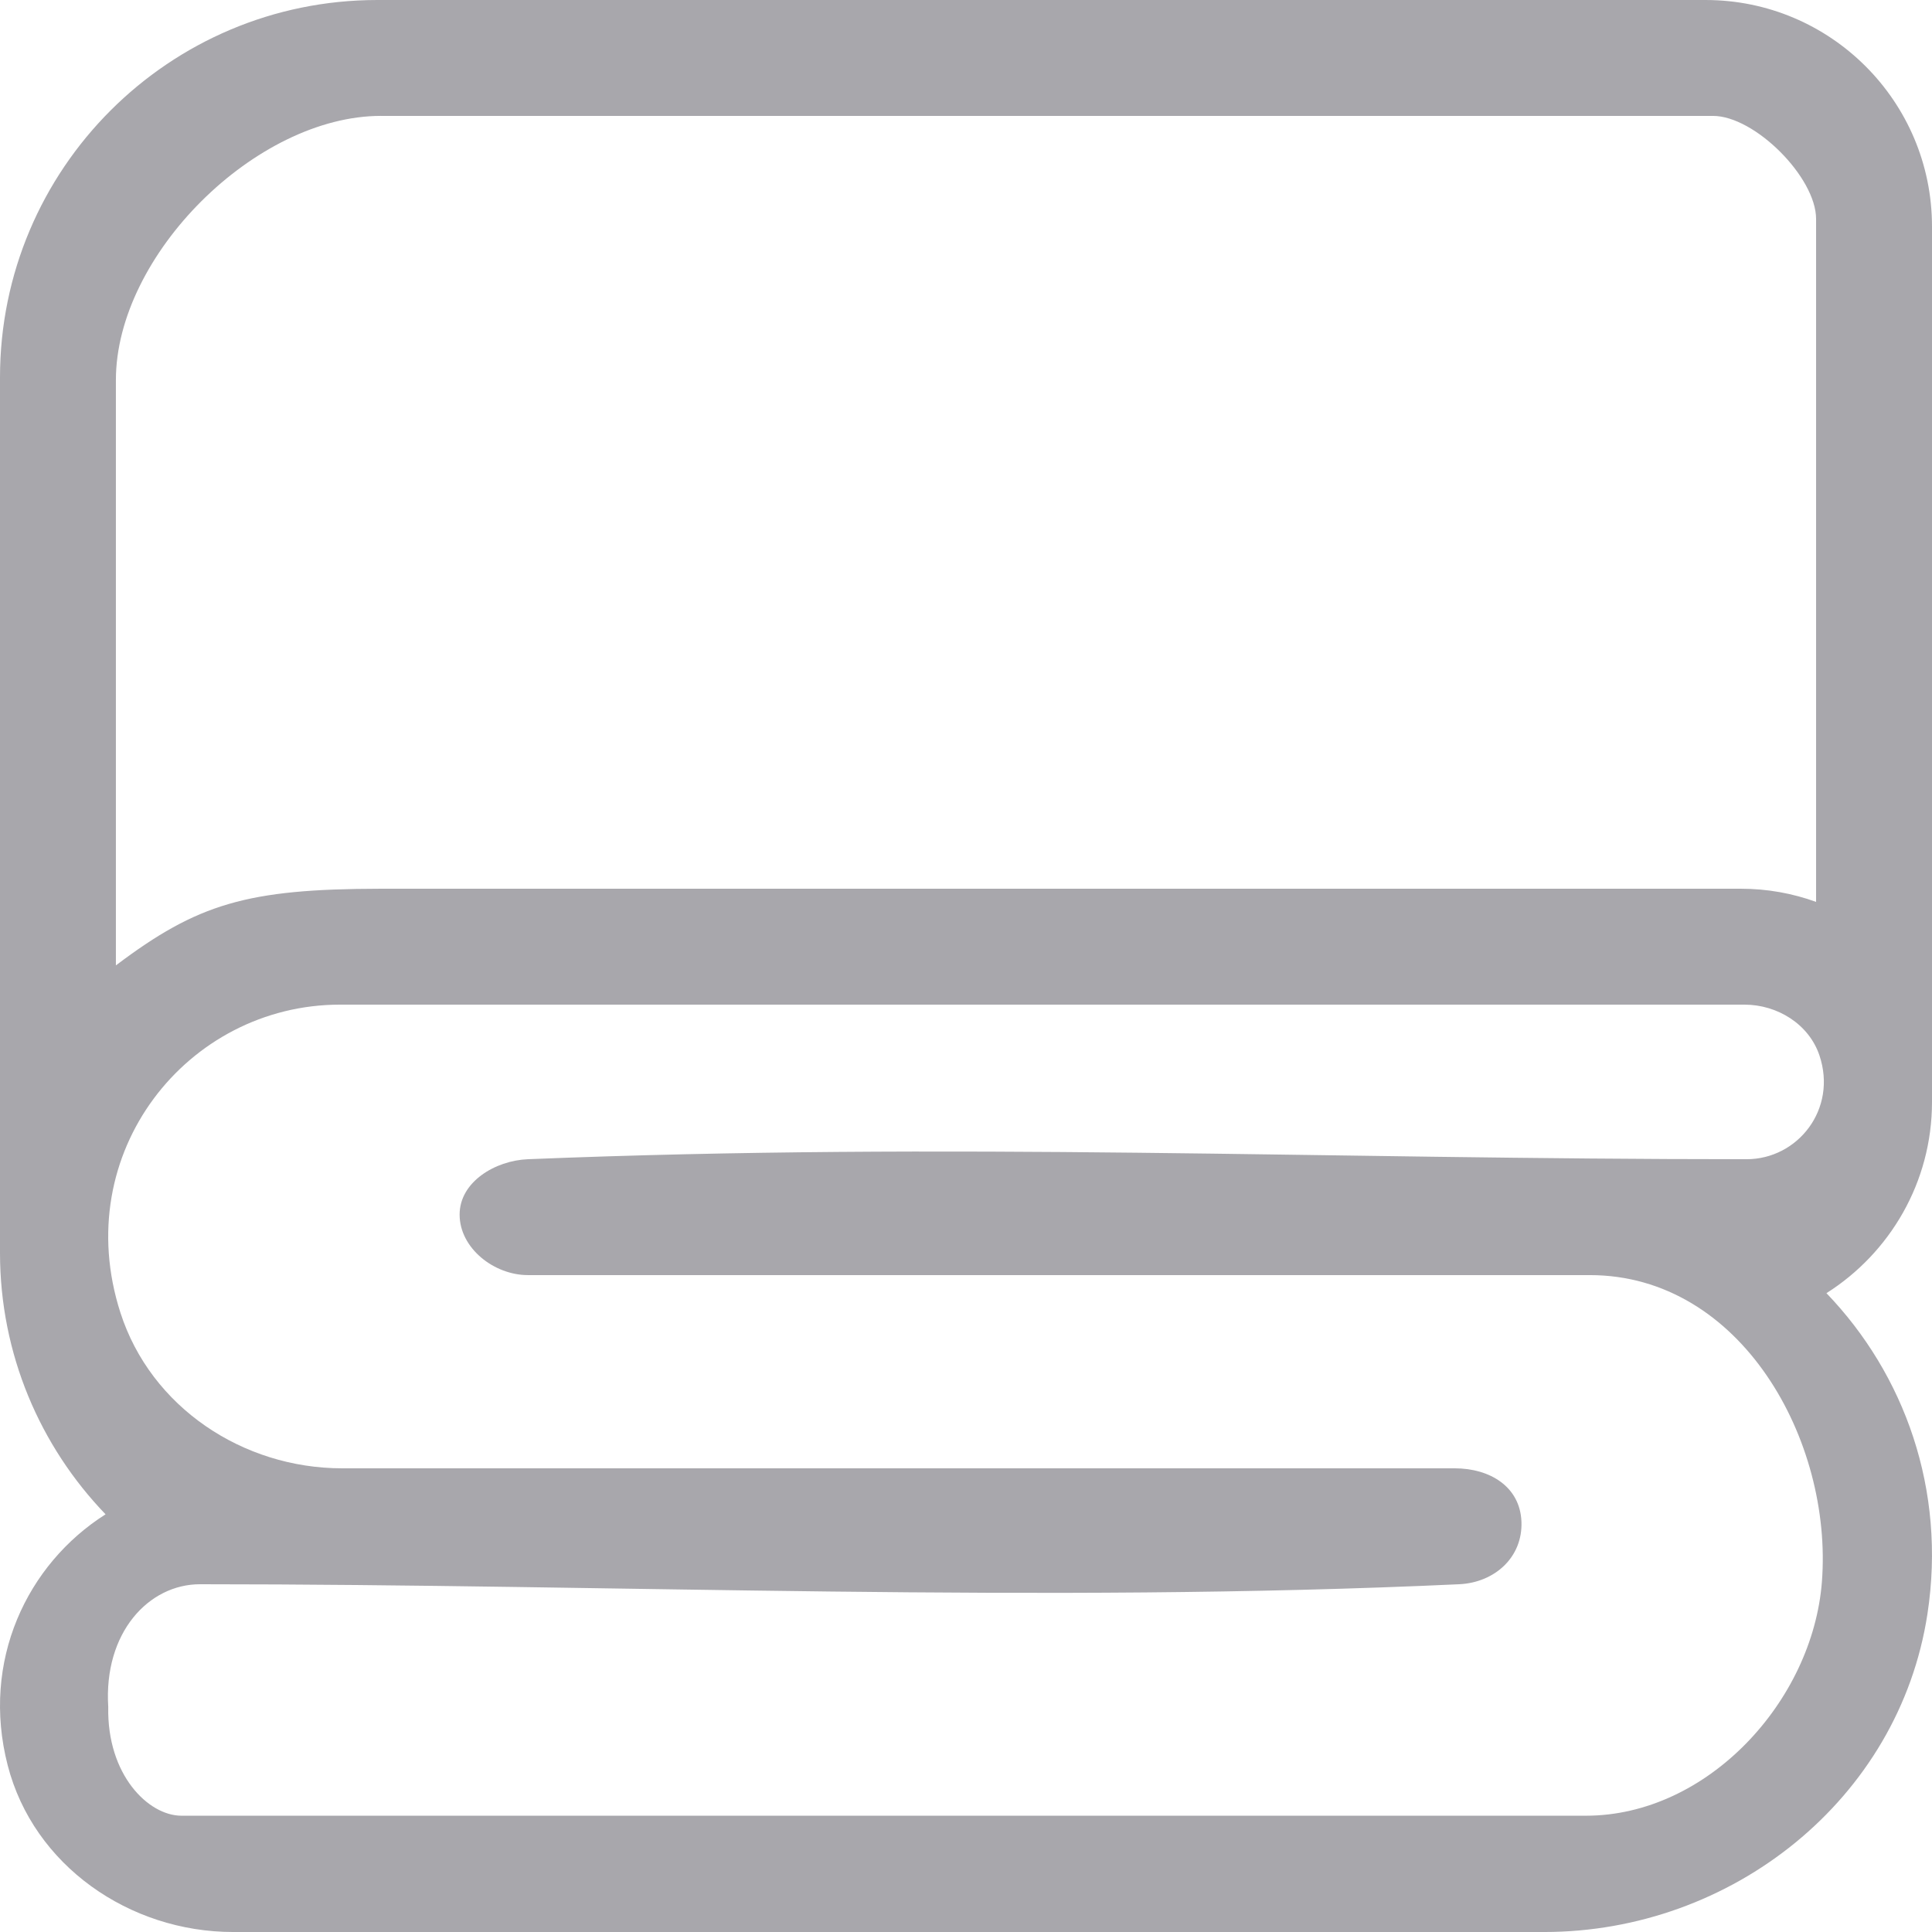 <?xml version="1.0" encoding="UTF-8"?>
<!DOCTYPE svg PUBLIC "-//W3C//DTD SVG 1.1//EN" "http://www.w3.org/Graphics/SVG/1.1/DTD/svg11.dtd">
<!-- Creator: CorelDRAW -->
<svg xmlns="http://www.w3.org/2000/svg" xml:space="preserve" width="16.933mm" height="16.933mm" version="1.1" style="shape-rendering:geometricPrecision; text-rendering:geometricPrecision; image-rendering:optimizeQuality; fill-rule:evenodd; clip-rule:evenodd"
viewBox="0 0 1678.83 1678.83"
 xmlns:xlink="http://www.w3.org/1999/xlink"
 xmlns:xodm="http://www.corel.com/coreldraw/odm/2003">
 <defs>
  <style type="text/css">
   <![CDATA[
    .fil0 {fill:#A8A7AC;fill-rule:nonzero}
   ]]>
  </style>
 </defs>
 <g id="Слой_x0020_1">
  <path class="fil0" d="M1378.06 1577.78l-1220.42 0c-28.61,0 -64.78,-35.34 -63.58,-94.53 -4.1,-64.64 35.19,-106.61 79.73,-106.61 364.73,0 729.84,16.89 1094.18,0 30.83,-1.43 55.27,-23.44 54.11,-54.29 -1.15,-30.49 -27.43,-46.44 -57.93,-46.44l-966.82 0c-86.28,0 -166.25,-53.09 -192.68,-135.22 -44.77,-139.01 58.22,-267.7 190.8,-267.7l1220.39 0c28.65,0 55.99,16.94 65.16,44.05 15.75,46.77 -18.8,90.27 -63.29,90.27 -370.53,0 -688.8,-15.03 -1059.01,0 -28.36,1.15 -59.31,19.69 -59.31,48.1 0,29.29 30.02,52.6 59.31,52.6l922.78 0c131.51,0 211.21,143.82 201.68,266.55 -8.05,103.71 -99.34,203.22 -205.1,203.22zm-1047.03 -1477.07l1157.49 0c36.24,0 89.59,53.33 89.59,89.57l0 593.43c-20.39,-7.4 -42.37,-11.44 -65.26,-11.44l-1182.67 0c-115.3,0.17 -158.33,12.89 -229.47,66.61l0 -508.63c0,-108.66 121.66,-229.55 230.32,-229.55zm1347.8 856.79l0 -760.7c0,-108.66 -88.14,-196.8 -196.76,-196.8l-1154.17 0c-181.1,0 -327.9,146.8 -327.9,327.95l0 760.69c0,88.15 34.97,168.25 91.73,227.23 -68.39,43.38 -108.35,127.61 -85.06,218.07 22.44,87.18 105.85,144.9 195.95,144.9l1139.09 0c163.06,0 308.51,-115.2 333.16,-276.41 16.54,-108.07 -20.11,-208.38 -87.77,-278.72 55.08,-34.87 91.73,-96.31 91.73,-166.19z"/>
 </g>
</svg>
